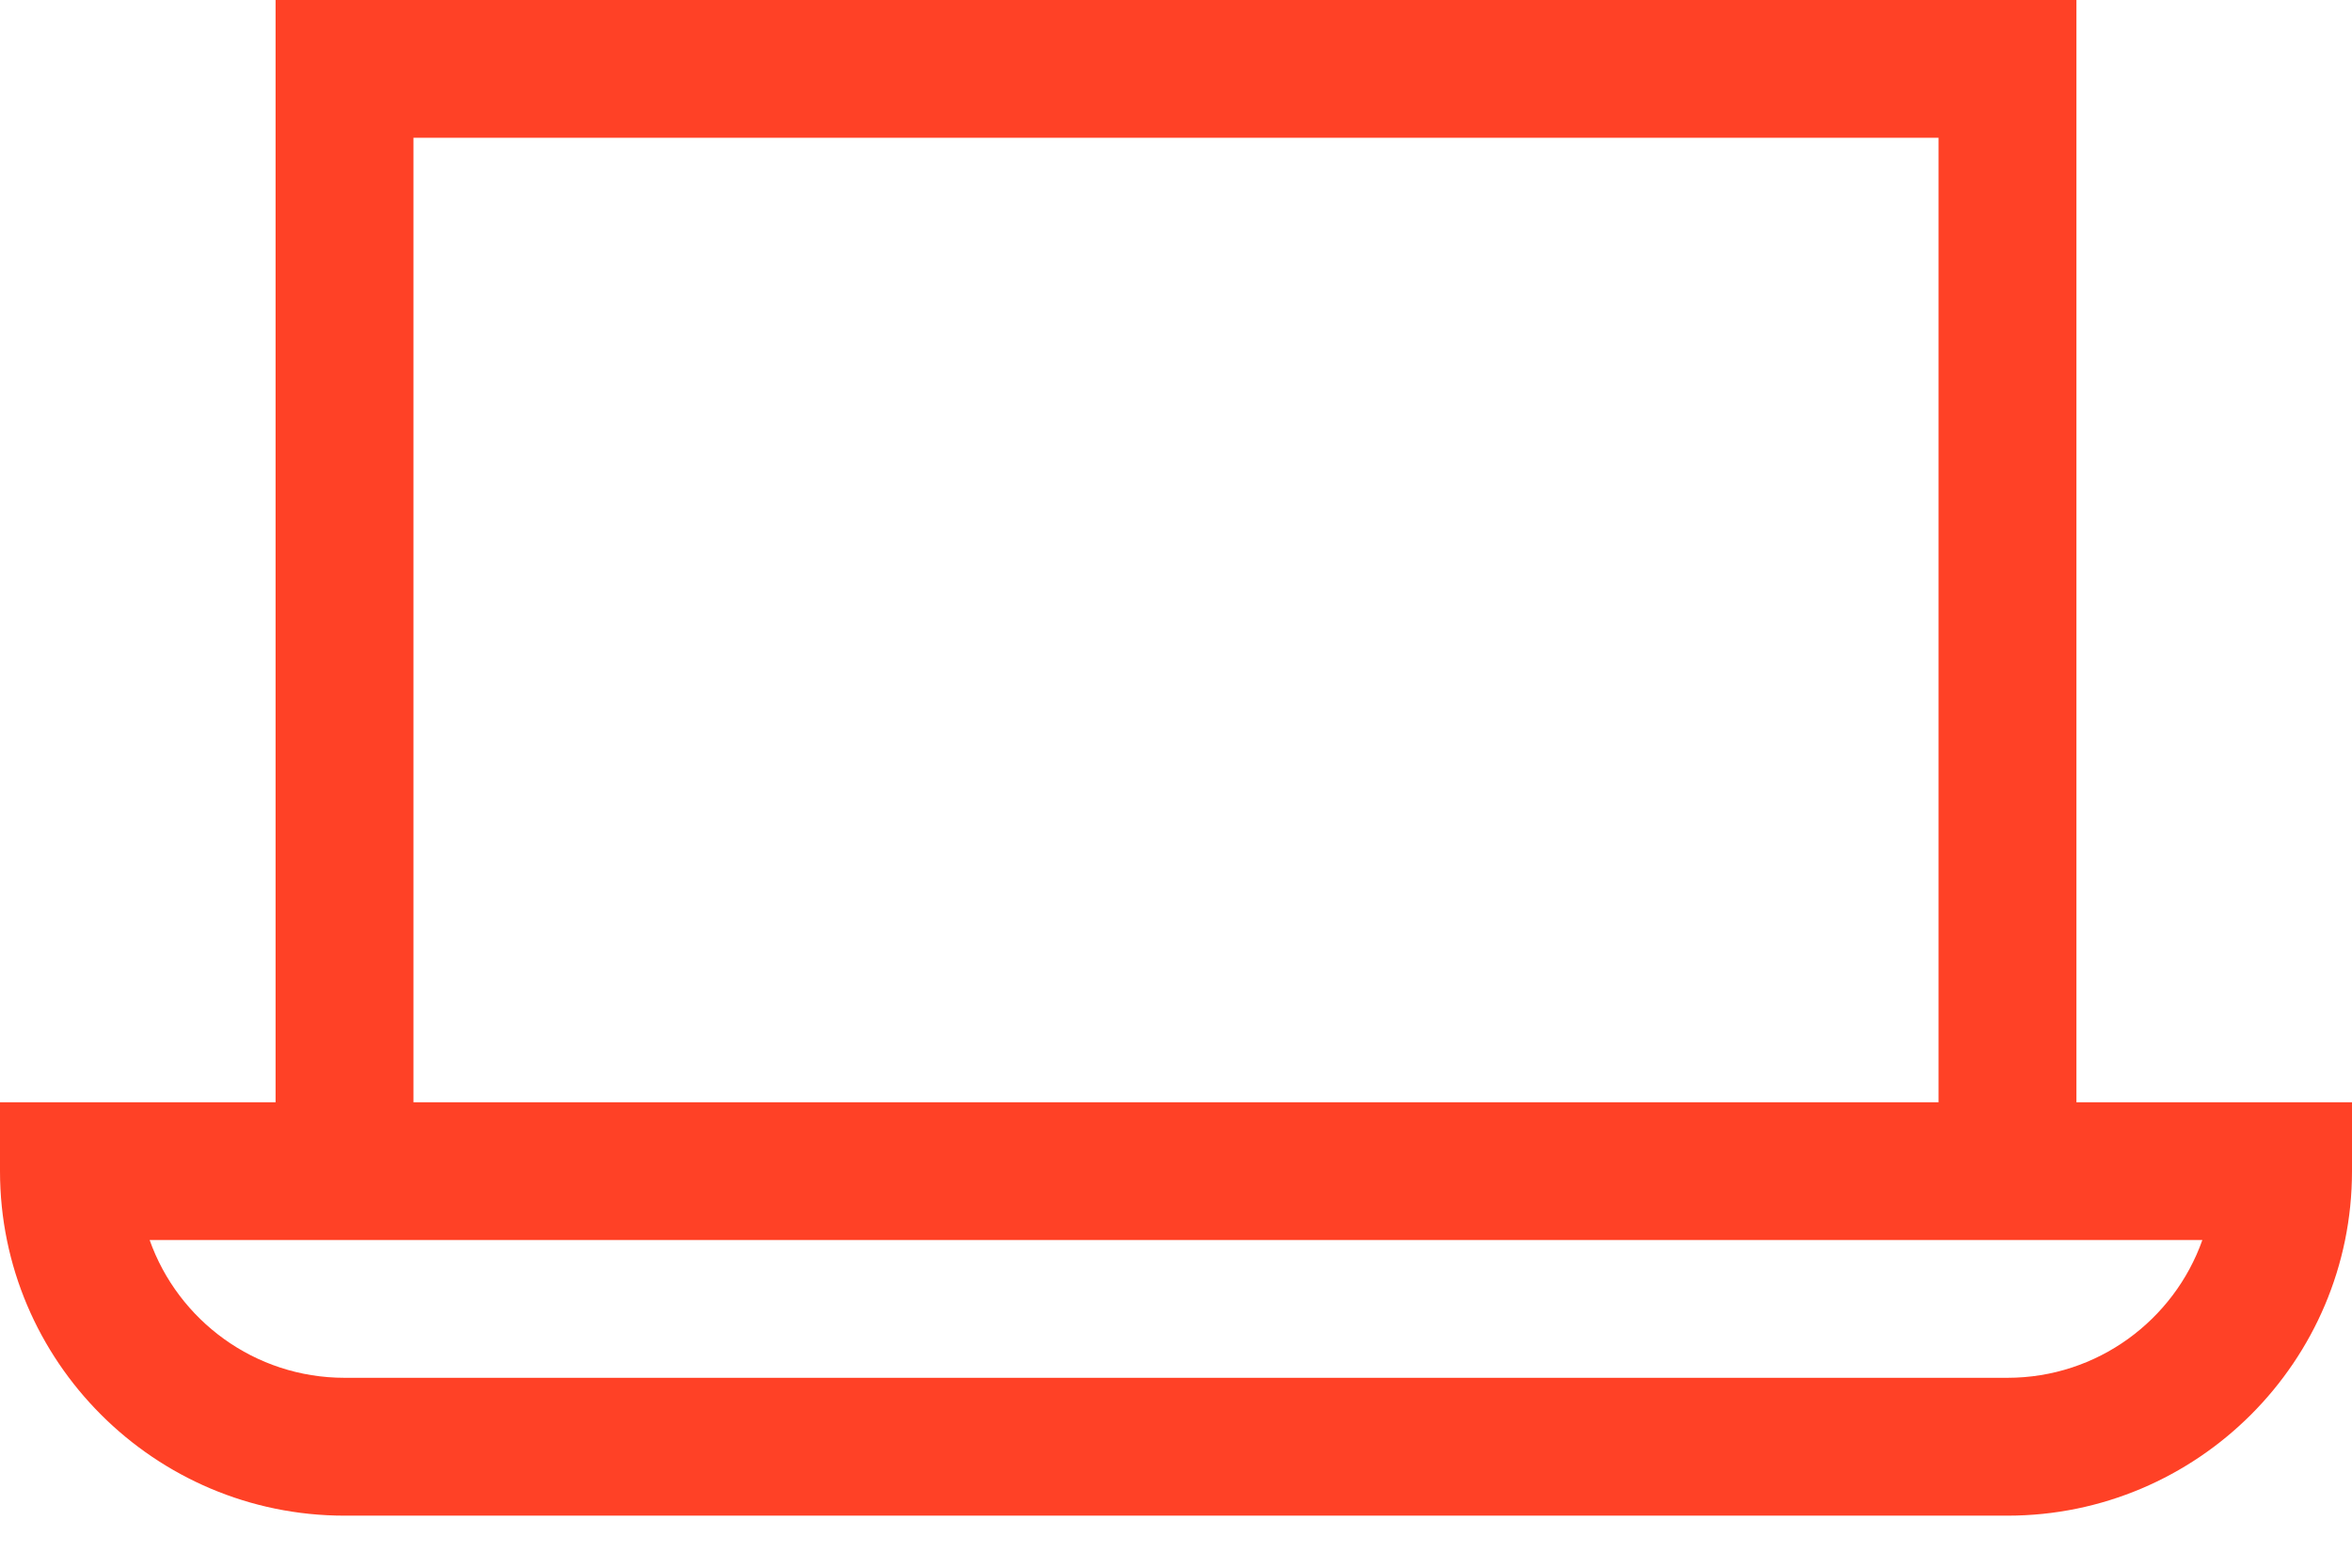 <?xml version="1.0" encoding="UTF-8"?> <svg xmlns="http://www.w3.org/2000/svg" width="24" height="16" viewBox="0 0 24 16" fill="none"> <path d="M21.188 11.25V0H2.812V11.25H0V11.953C0 13.892 1.577 15.469 3.516 15.469H20.484C22.423 15.469 24 13.892 24 11.953V11.25H21.188ZM4.219 1.406H19.781V11.25H4.219V1.406ZM20.484 14.062H3.516C2.599 14.062 1.817 13.475 1.527 12.656H22.473C22.183 13.475 21.401 14.062 20.484 14.062Z" fill="#FF4126"></path> </svg> 